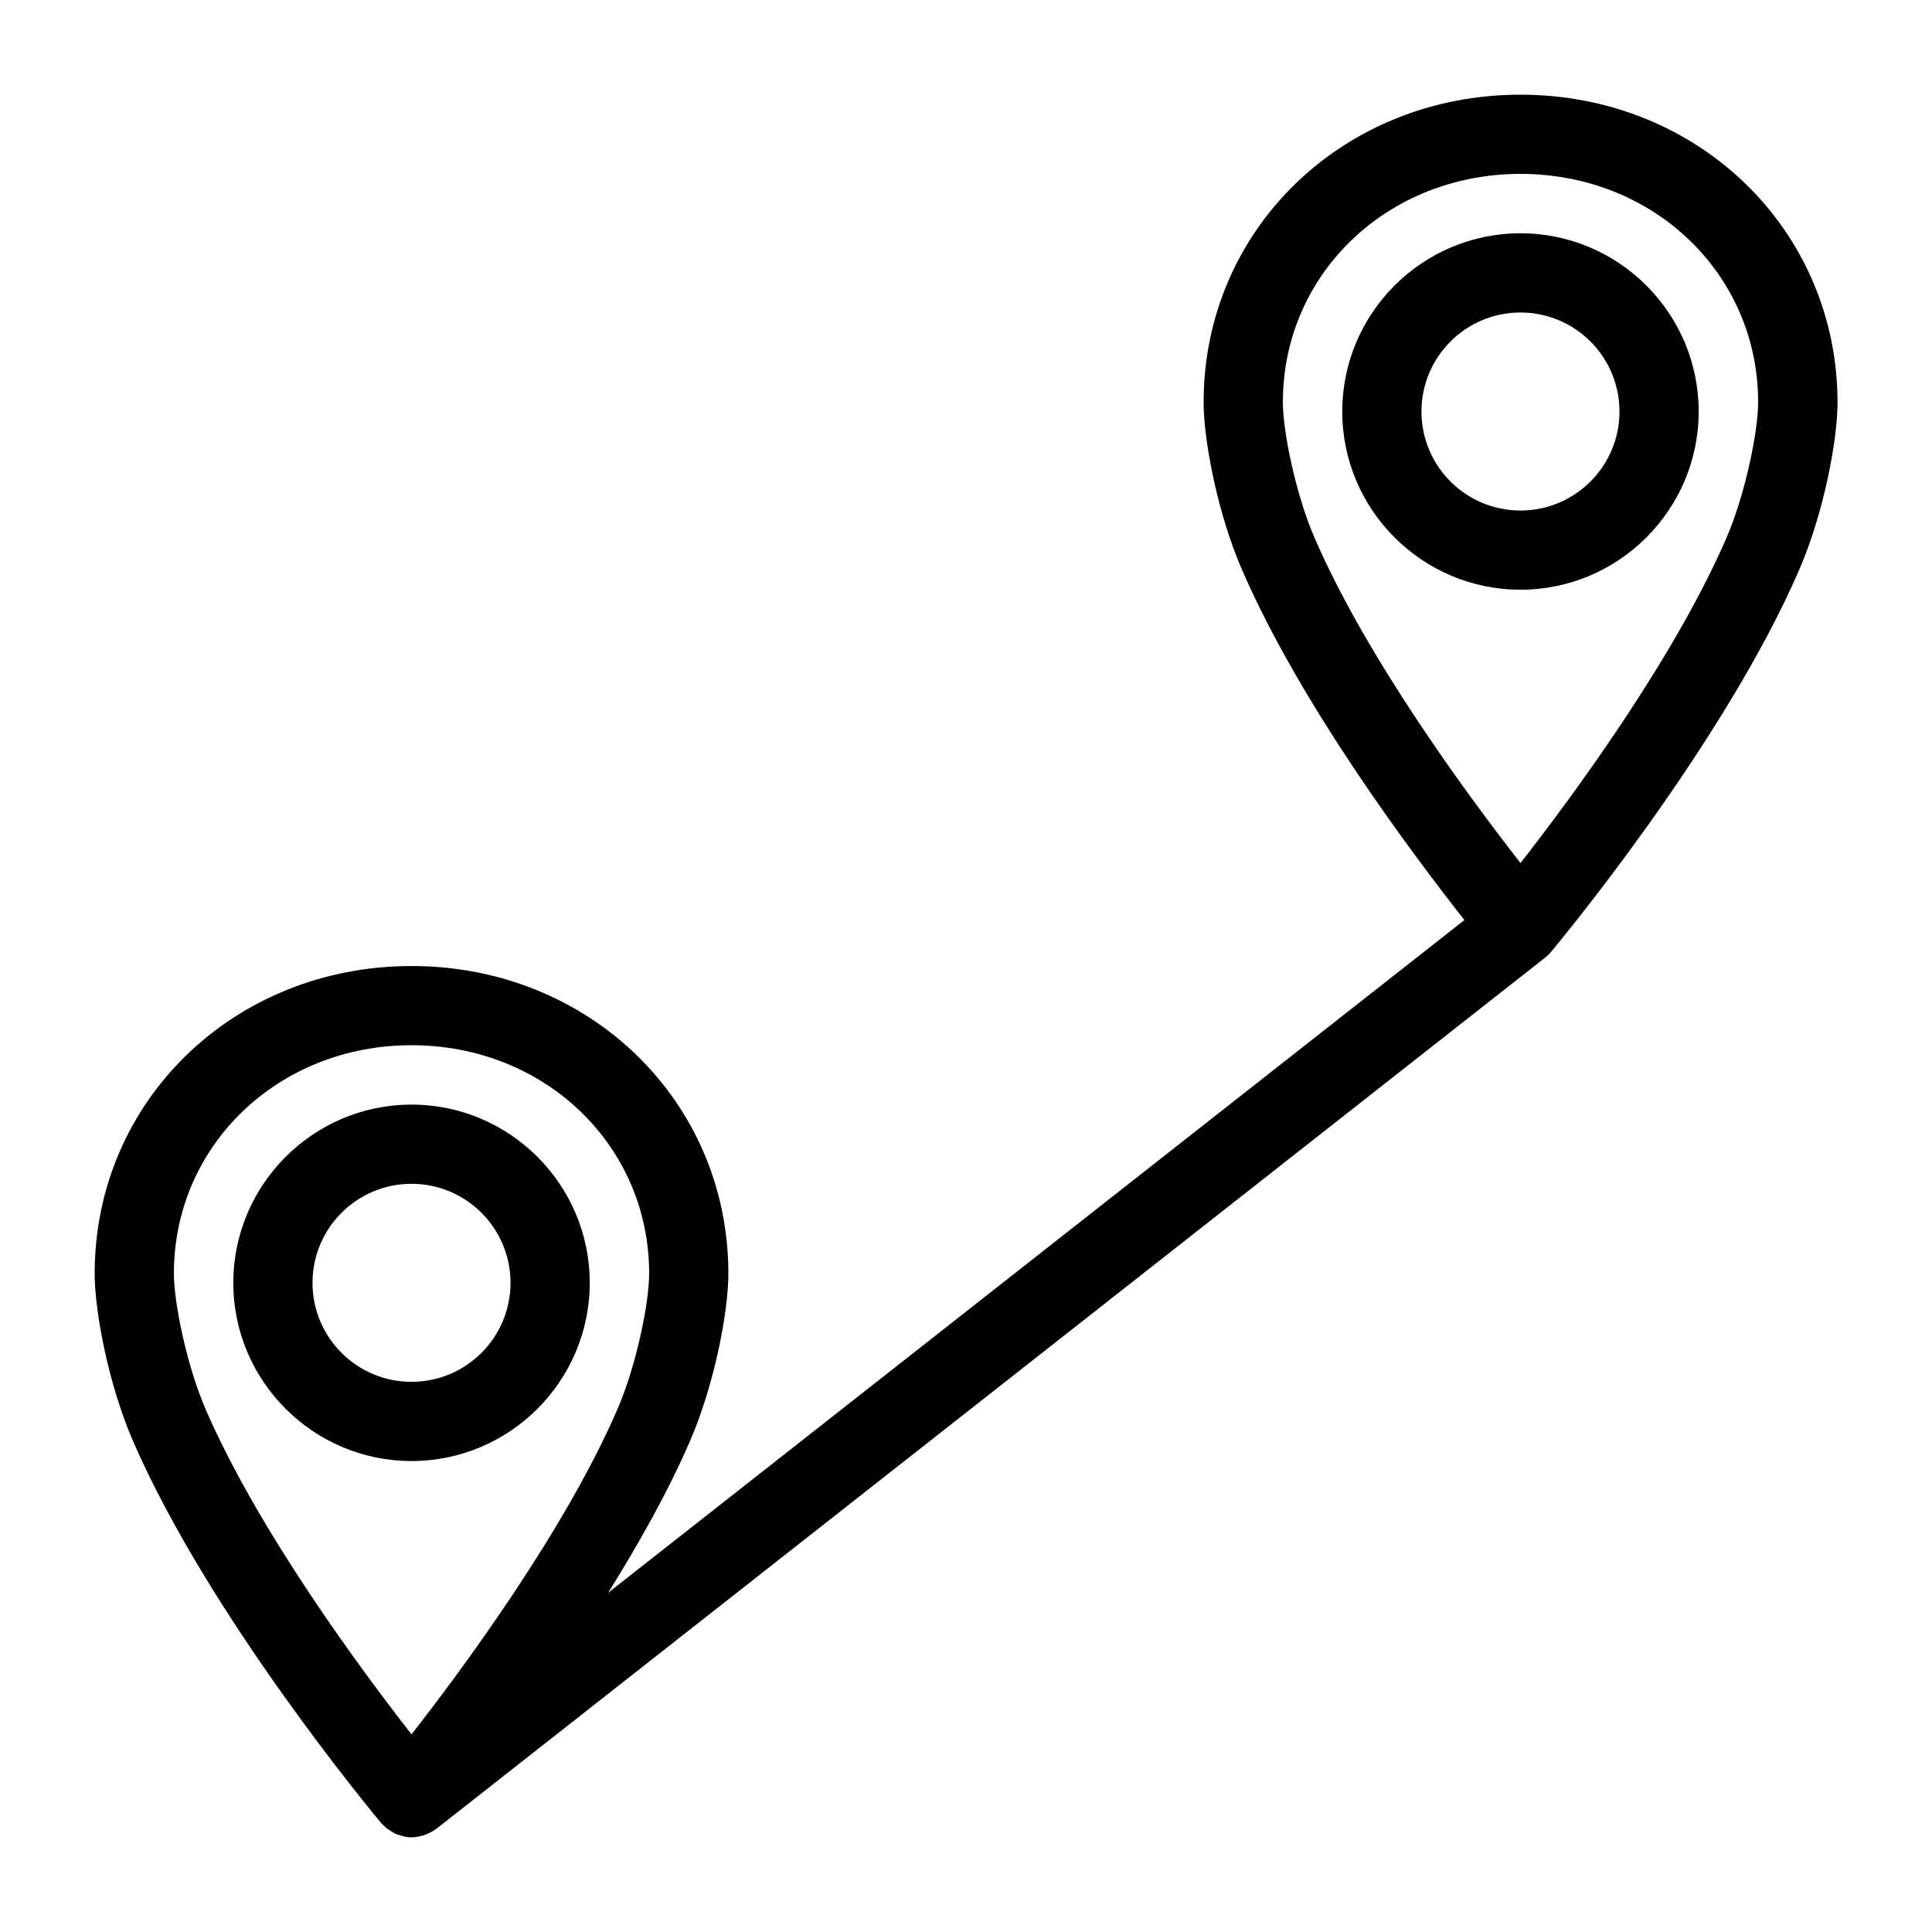<?xml version="1.0" encoding="UTF-8"?>
<!-- Uploaded to: SVG Repo, www.svgrepo.com, Generator: SVG Repo Mixer Tools -->
<svg fill="#000000" width="800px" height="800px" version="1.1" viewBox="144 144 512 512" xmlns="http://www.w3.org/2000/svg">
 <g>
  <path d="m300.29 483.96c0-26.031-21.203-47.23-47.23-47.23-26.031 0-47.23 21.203-47.23 47.23 0 26.031 21.203 47.23 47.23 47.23 26.031 0.004 47.23-21.199 47.23-47.23zm-73.473 0c0-14.484 11.754-26.238 26.238-26.238s26.238 11.754 26.238 26.238-11.754 26.238-26.238 26.238c-14.48 0.004-26.238-11.75-26.238-26.238z"/>
  <path d="m546.94 169.09c-47.074 0-83.969 35.793-83.969 81.5 0 10.285 3.777 29.703 10.129 44.293 15.641 36.16 45.605 75.938 58.988 92.941l-226.92 178.28c8.133-13.066 15.953-26.922 21.727-40.305 6.352-14.641 10.129-34.008 10.129-44.293 0-45.711-36.895-81.5-83.969-81.5-47.074 0-83.969 35.789-83.969 81.5 0 10.285 3.777 29.703 10.129 44.293 20.102 46.445 63.973 99.137 65.809 101.34 0.262 0.316 0.629 0.578 0.945 0.891 0.211 0.211 0.418 0.473 0.684 0.629 0.367 0.262 0.789 0.473 1.156 0.734 0.262 0.156 0.523 0.367 0.789 0.473 0.523 0.262 1.102 0.418 1.68 0.578 0.156 0.051 0.316 0.105 0.473 0.156 0.73 0.211 1.516 0.316 2.305 0.316 0.996 0 1.996-0.211 2.992-0.473 0.262-0.051 0.473-0.156 0.734-0.262 0.996-0.367 1.891-0.84 2.731-1.469h0.051l293.89-230.91c0.578-0.473 1.102-0.945 1.574-1.523 1.836-2.203 45.711-54.895 65.809-101.34 6.352-14.641 10.129-34.008 10.129-44.293-0.055-45.758-36.945-81.551-84.023-81.551zm-356.86 312.41c0-33.953 27.656-60.508 62.977-60.508 35.32 0 62.977 26.555 62.977 60.508 0 7.871-3.465 24.562-8.398 35.949-13.906 32.117-41.039 68.855-54.578 86.172-13.539-17.32-40.672-54.055-54.578-86.172-4.934-11.387-8.398-28.129-8.398-35.949zm411.45-194.96c-13.91 32.117-41.039 68.855-54.582 86.172-13.539-17.32-40.672-54.055-54.578-86.172-4.934-11.387-8.398-28.129-8.398-35.949 0-33.953 27.66-60.508 62.977-60.508 35.32 0 62.977 26.555 62.977 60.508 0 7.82-3.461 24.562-8.395 35.949z"/>
  <path d="m546.94 205.82c-26.031 0-47.23 21.203-47.23 47.23 0 26.031 21.203 47.23 47.23 47.23 26.031 0 47.23-21.203 47.23-47.23 0.004-26.027-21.199-47.23-47.23-47.23zm0 73.473c-14.484 0-26.238-11.754-26.238-26.238 0-14.484 11.754-26.238 26.238-26.238s26.238 11.754 26.238 26.238c0.004 14.484-11.754 26.238-26.238 26.238z"/>
 </g>
</svg>